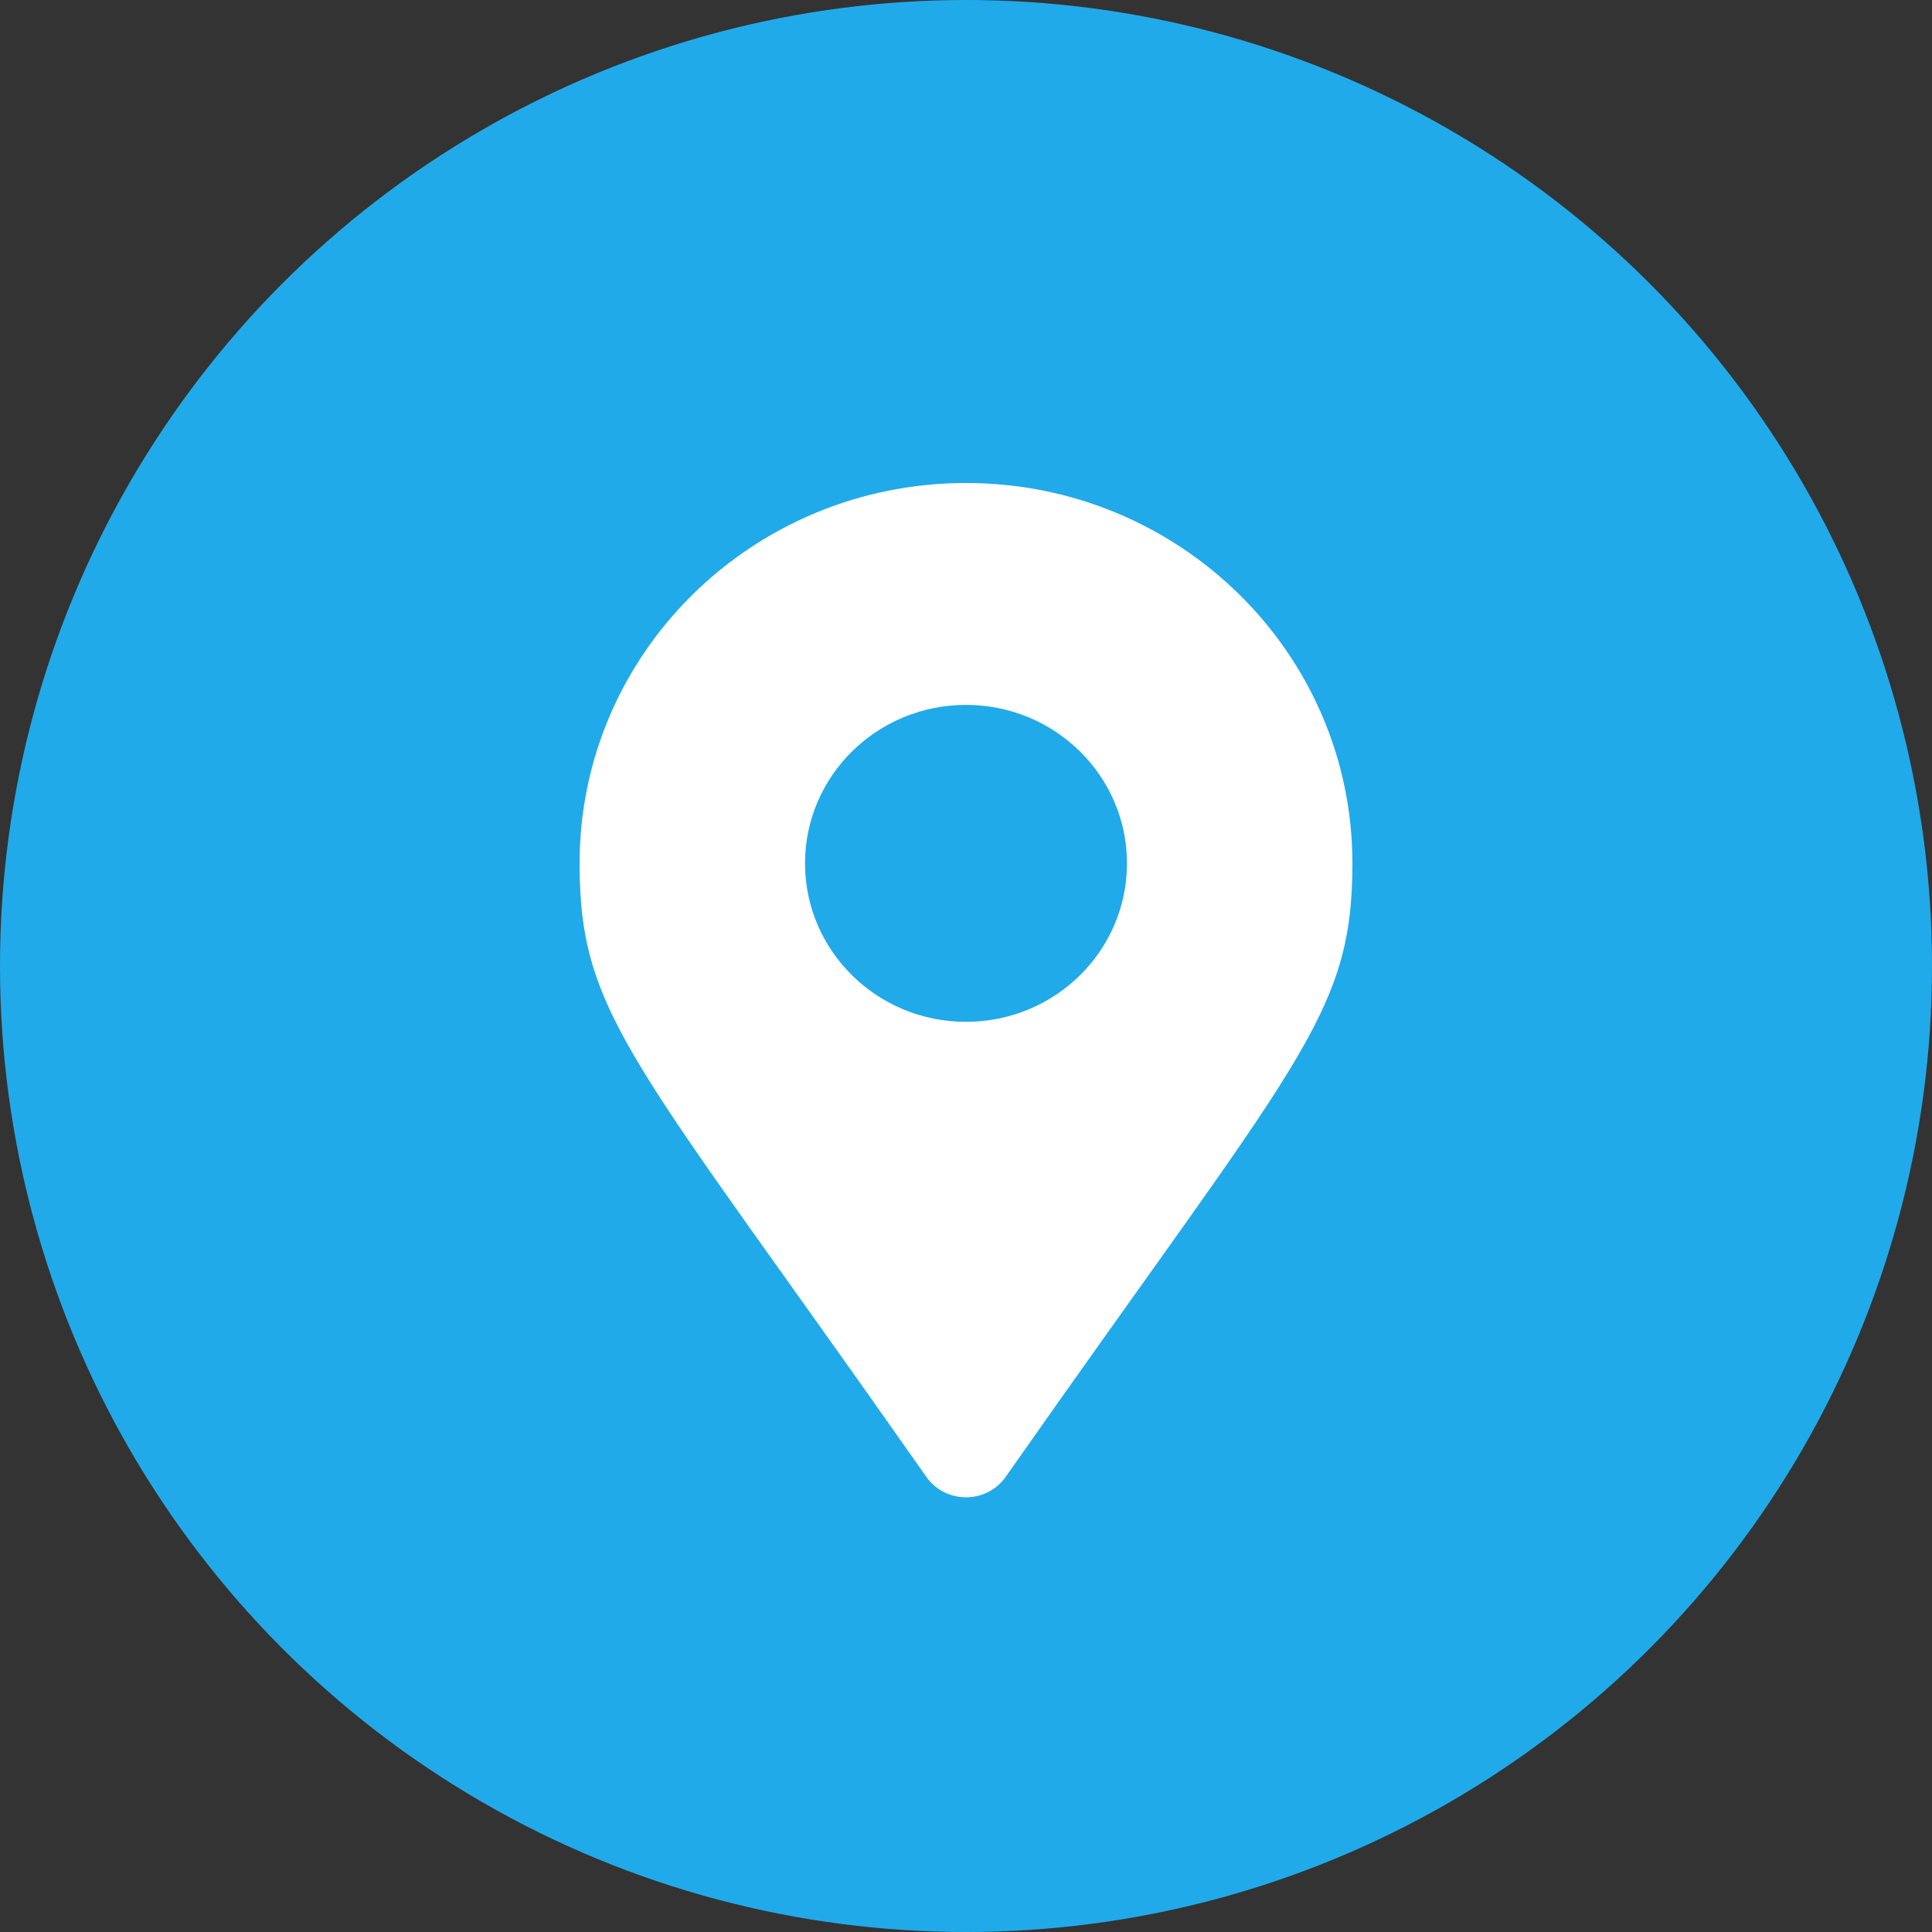 <?xml version="1.0" encoding="UTF-8"?>
<svg xmlns="http://www.w3.org/2000/svg" width="40" height="40" viewBox="0 0 40 40" fill="none">
  <rect x="0" y="0" width="40" height="40" fill="#333333" stroke="none"/>
  <circle cx="20" cy="20" r="20" fill="#21AAE9"></circle>
  <path d="M19.178 30.576C13.124 21.937 12 21.05 12 17.875C12 13.526 15.582 10 20 10C24.418 10 28 13.526 28 17.875C28 21.05 26.876 21.937 20.822 30.576C20.425 31.141 19.575 31.141 19.178 30.576ZM20 21.156C21.841 21.156 23.333 19.687 23.333 17.875C23.333 16.063 21.841 14.594 20 14.594C18.159 14.594 16.667 16.063 16.667 17.875C16.667 19.687 18.159 21.156 20 21.156Z" fill="white"></path>
</svg>

